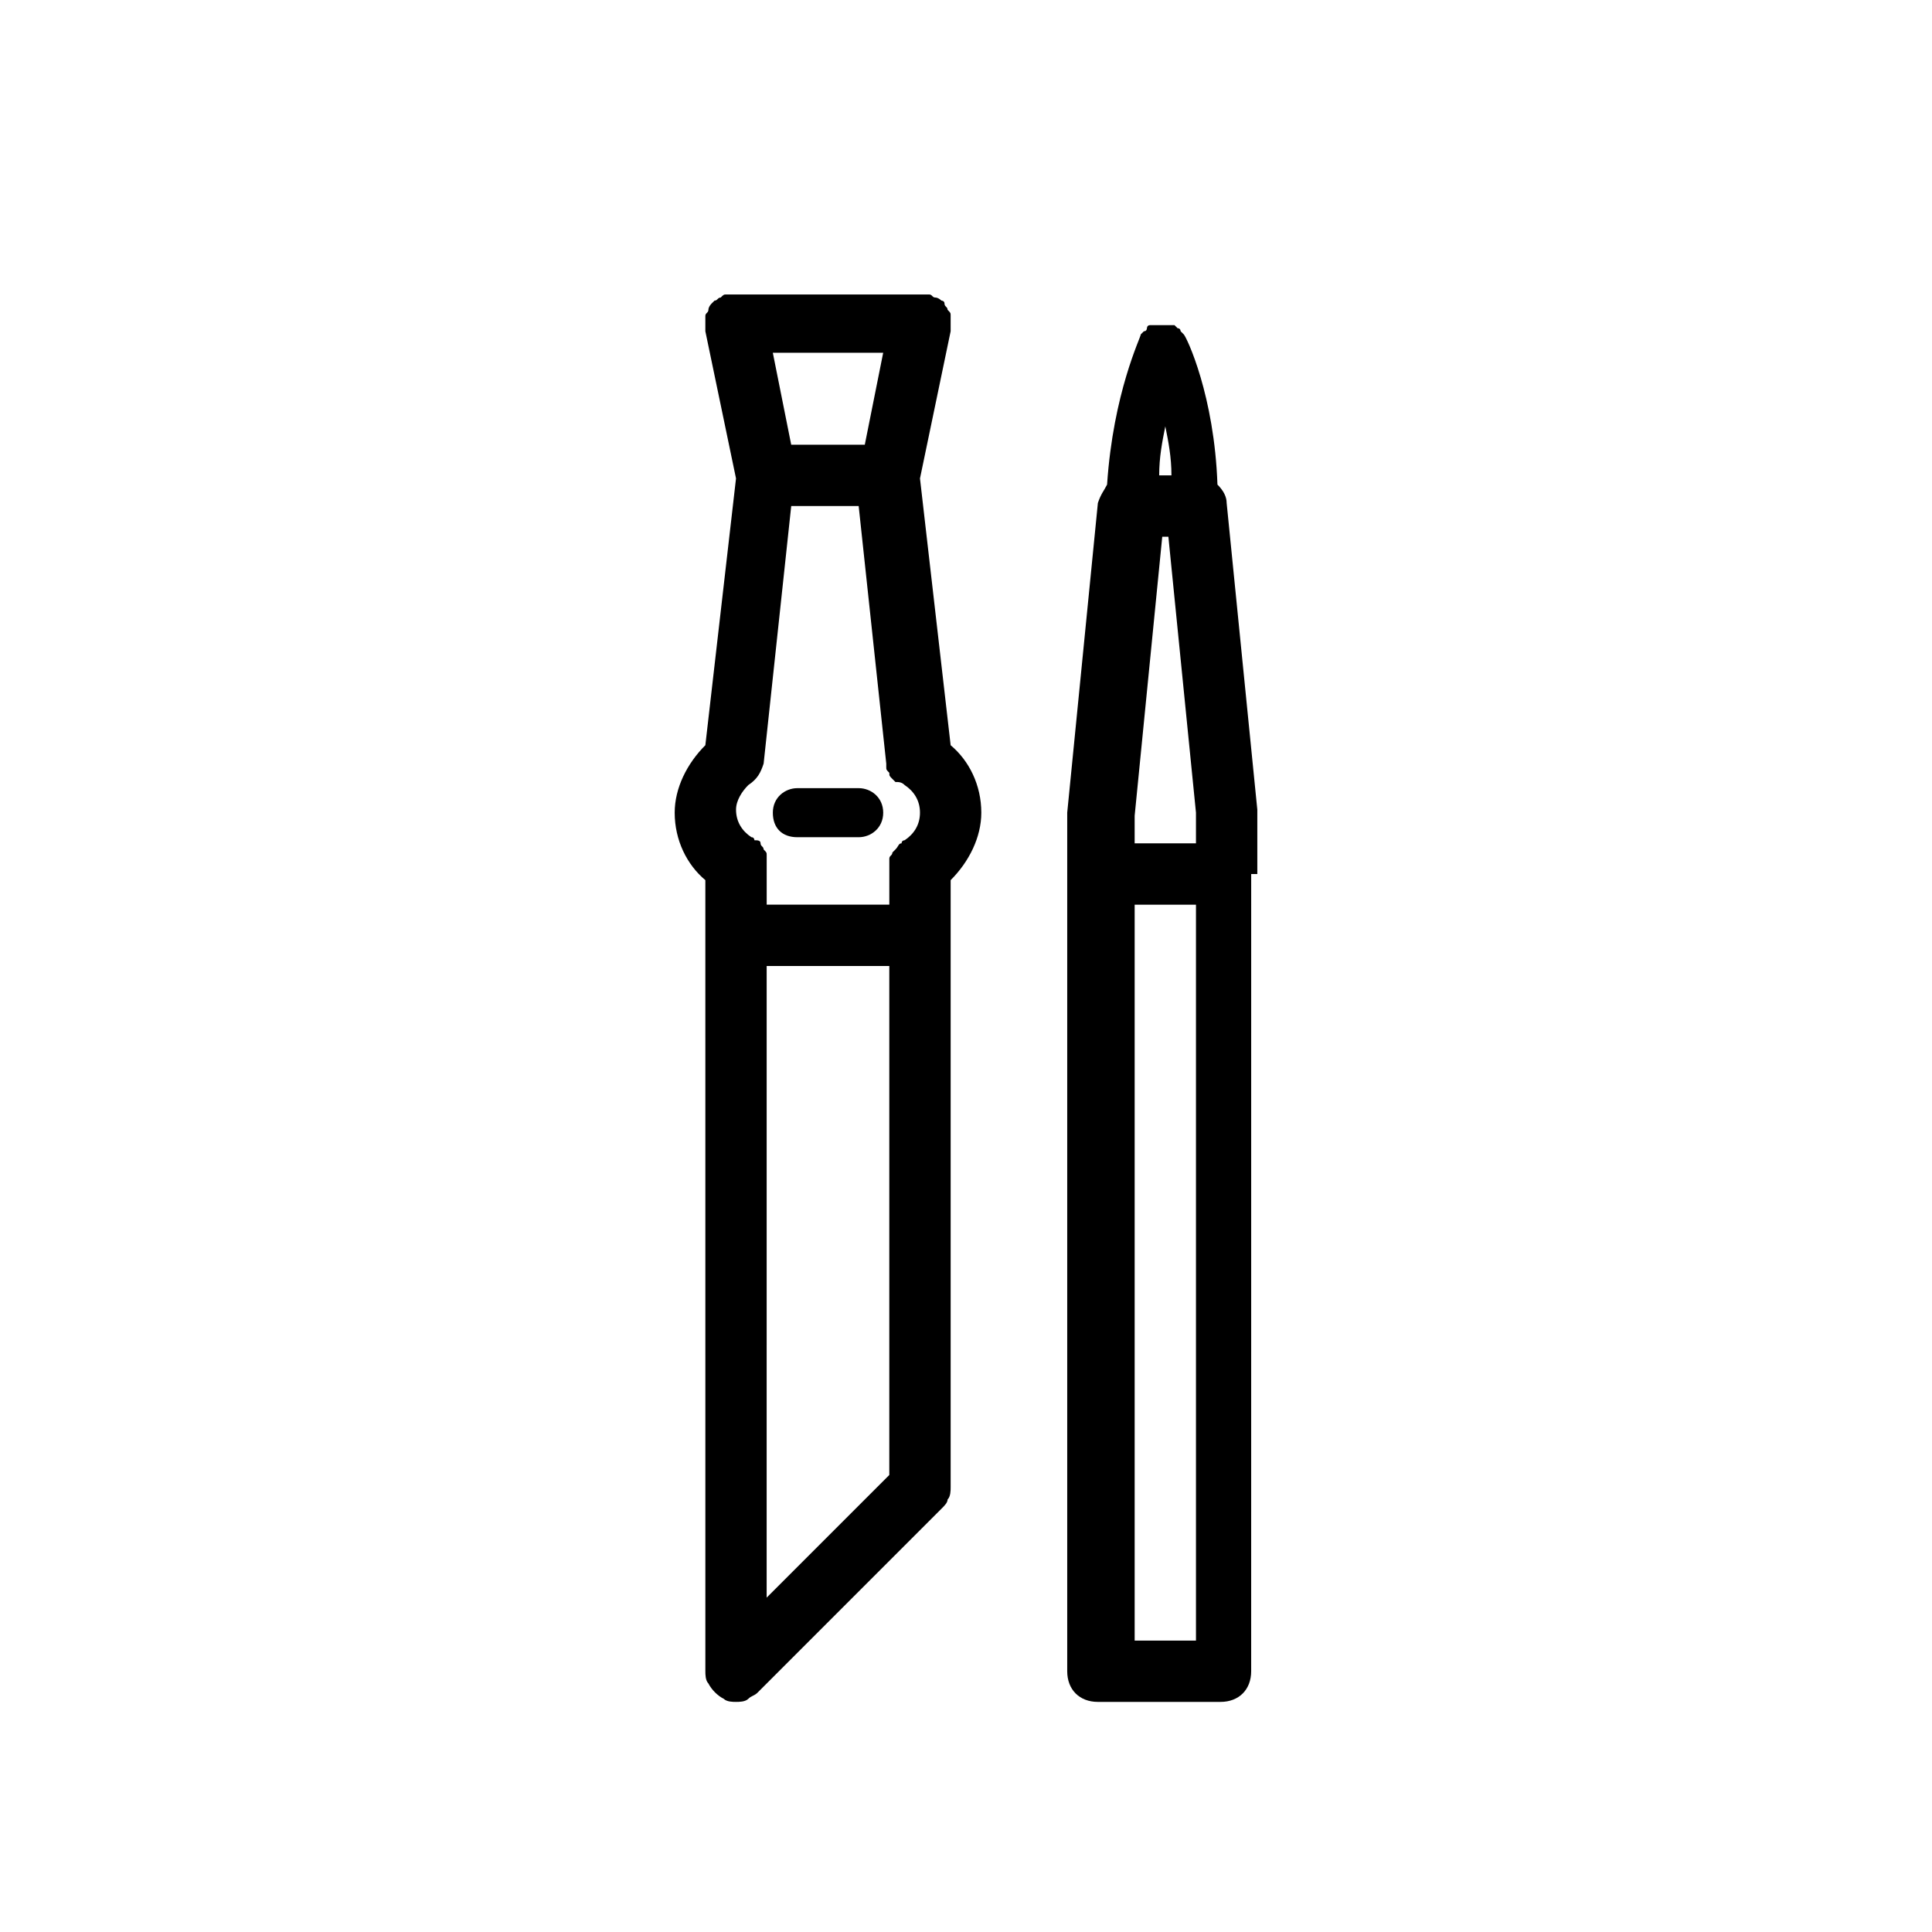 <?xml version="1.0" encoding="UTF-8"?>
<!-- Uploaded to: SVG Repo, www.svgrepo.com, Generator: SVG Repo Mixer Tools -->
<svg fill="#000000" width="800px" height="800px" version="1.1" viewBox="144 144 512 512" xmlns="http://www.w3.org/2000/svg">
 <g>
  <path d="m371.56 352.87h-16.25c-3.25 0-6.5 2.438-6.5 6.5s2.438 6.5 6.5 6.5h16.25c3.25 0 6.5-2.438 6.5-6.5s-3.25-6.5-6.5-6.5z"/>
  <path d="m395.93 341.49-8.125-70.695 8.125-39.004v-2.441-1.625c0-0.812 0-0.812-0.812-1.625 0-0.812-0.812-0.812-0.812-1.625s-0.812-0.812-0.812-0.812-0.812-0.812-1.625-0.812-0.812-0.812-1.625-0.812h-53.633c-0.812 0-0.812 0-1.625 0.812-0.812 0-0.812 0.812-1.625 0.812l-0.812 0.812s-0.812 0.812-0.812 1.625-0.812 0.812-0.812 1.625v1.625 2.438l8.125 39.004-8.125 70.695c-4.875 4.875-8.125 11.375-8.125 17.879 0 7.312 3.25 13.812 8.125 17.879l0.004 209.65c0 0.812 0 2.438 0.812 3.25 0.812 1.625 2.438 3.25 4.062 4.062 0.812 0.812 2.438 0.812 3.25 0.812s2.438 0 3.25-0.812 1.625-0.812 2.438-1.625l48.754-48.754c0.812-0.812 1.625-1.625 1.625-2.438 0.812-0.812 0.812-2.438 0.812-3.25v-160.89c4.875-4.875 8.125-11.375 8.125-17.879 0.004-7.312-3.246-13.812-8.125-17.875zm-32.5-104.01h14.625l-4.875 24.379h-19.5l-4.875-24.379zm20.312 114.57c2.438 1.625 4.062 4.062 4.062 7.312s-1.625 5.688-4.062 7.312c0 0-0.812 0-0.812 0.812-0.812 0-0.812 0.812-1.625 1.625l-0.812 0.812c0 0.812-0.812 0.812-0.812 1.625v1.625 10.566h-32.5v-11.375-1.625c0-0.812 0-0.812-0.812-1.625 0-0.812-0.812-0.812-0.812-1.625s-0.812-0.812-1.625-0.812c0 0 0-0.812-0.812-0.812-2.438-1.625-4.062-4.062-4.062-7.312 0-2.438 1.625-4.875 3.25-6.5 2.438-1.625 3.25-3.25 4.062-5.688l7.312-68.258h17.875l7.312 68.258v0.812c0 0.812 0 0.812 0.812 1.625 0 0.812 0 0.812 0.812 1.625l0.812 0.812c0.812-0.004 1.625-0.004 2.438 0.809zm-36.566 47.945h32.5v134.89l-32.504 32.504z"/>
  <path d="m477.2 375.62v-17.066l-8.125-81.258c0-1.625-0.812-3.25-2.438-4.875-0.812-23.566-8.125-39.004-8.938-39.816l-0.816-0.812s0-0.812-0.812-0.812l-0.812-0.812h-0.812-1.625-1.625-1.625-0.812c-0.812 0-0.812 0.812-0.812 0.812s0 0.812-0.812 0.812l-0.812 0.812c0 0.812-7.312 15.438-8.938 39.816-0.812 1.625-1.625 2.438-2.438 4.875l-8.125 82.07v227.53c0 4.875 3.25 8.125 8.125 8.125h32.5c4.875 0 8.125-3.25 8.125-8.125l0.004-211.27h1.625zm-24.379 203.15h-8.125v-195.02h16.25v195.02zm0-321.79c0.812 4.062 1.625 8.125 1.625 13h-3.25c0-4.871 0.812-8.938 1.625-13zm-8.125 103.2 7.312-73.945h1.625l7.312 73.133v8.125h-16.25z"/>
 </g>
</svg>